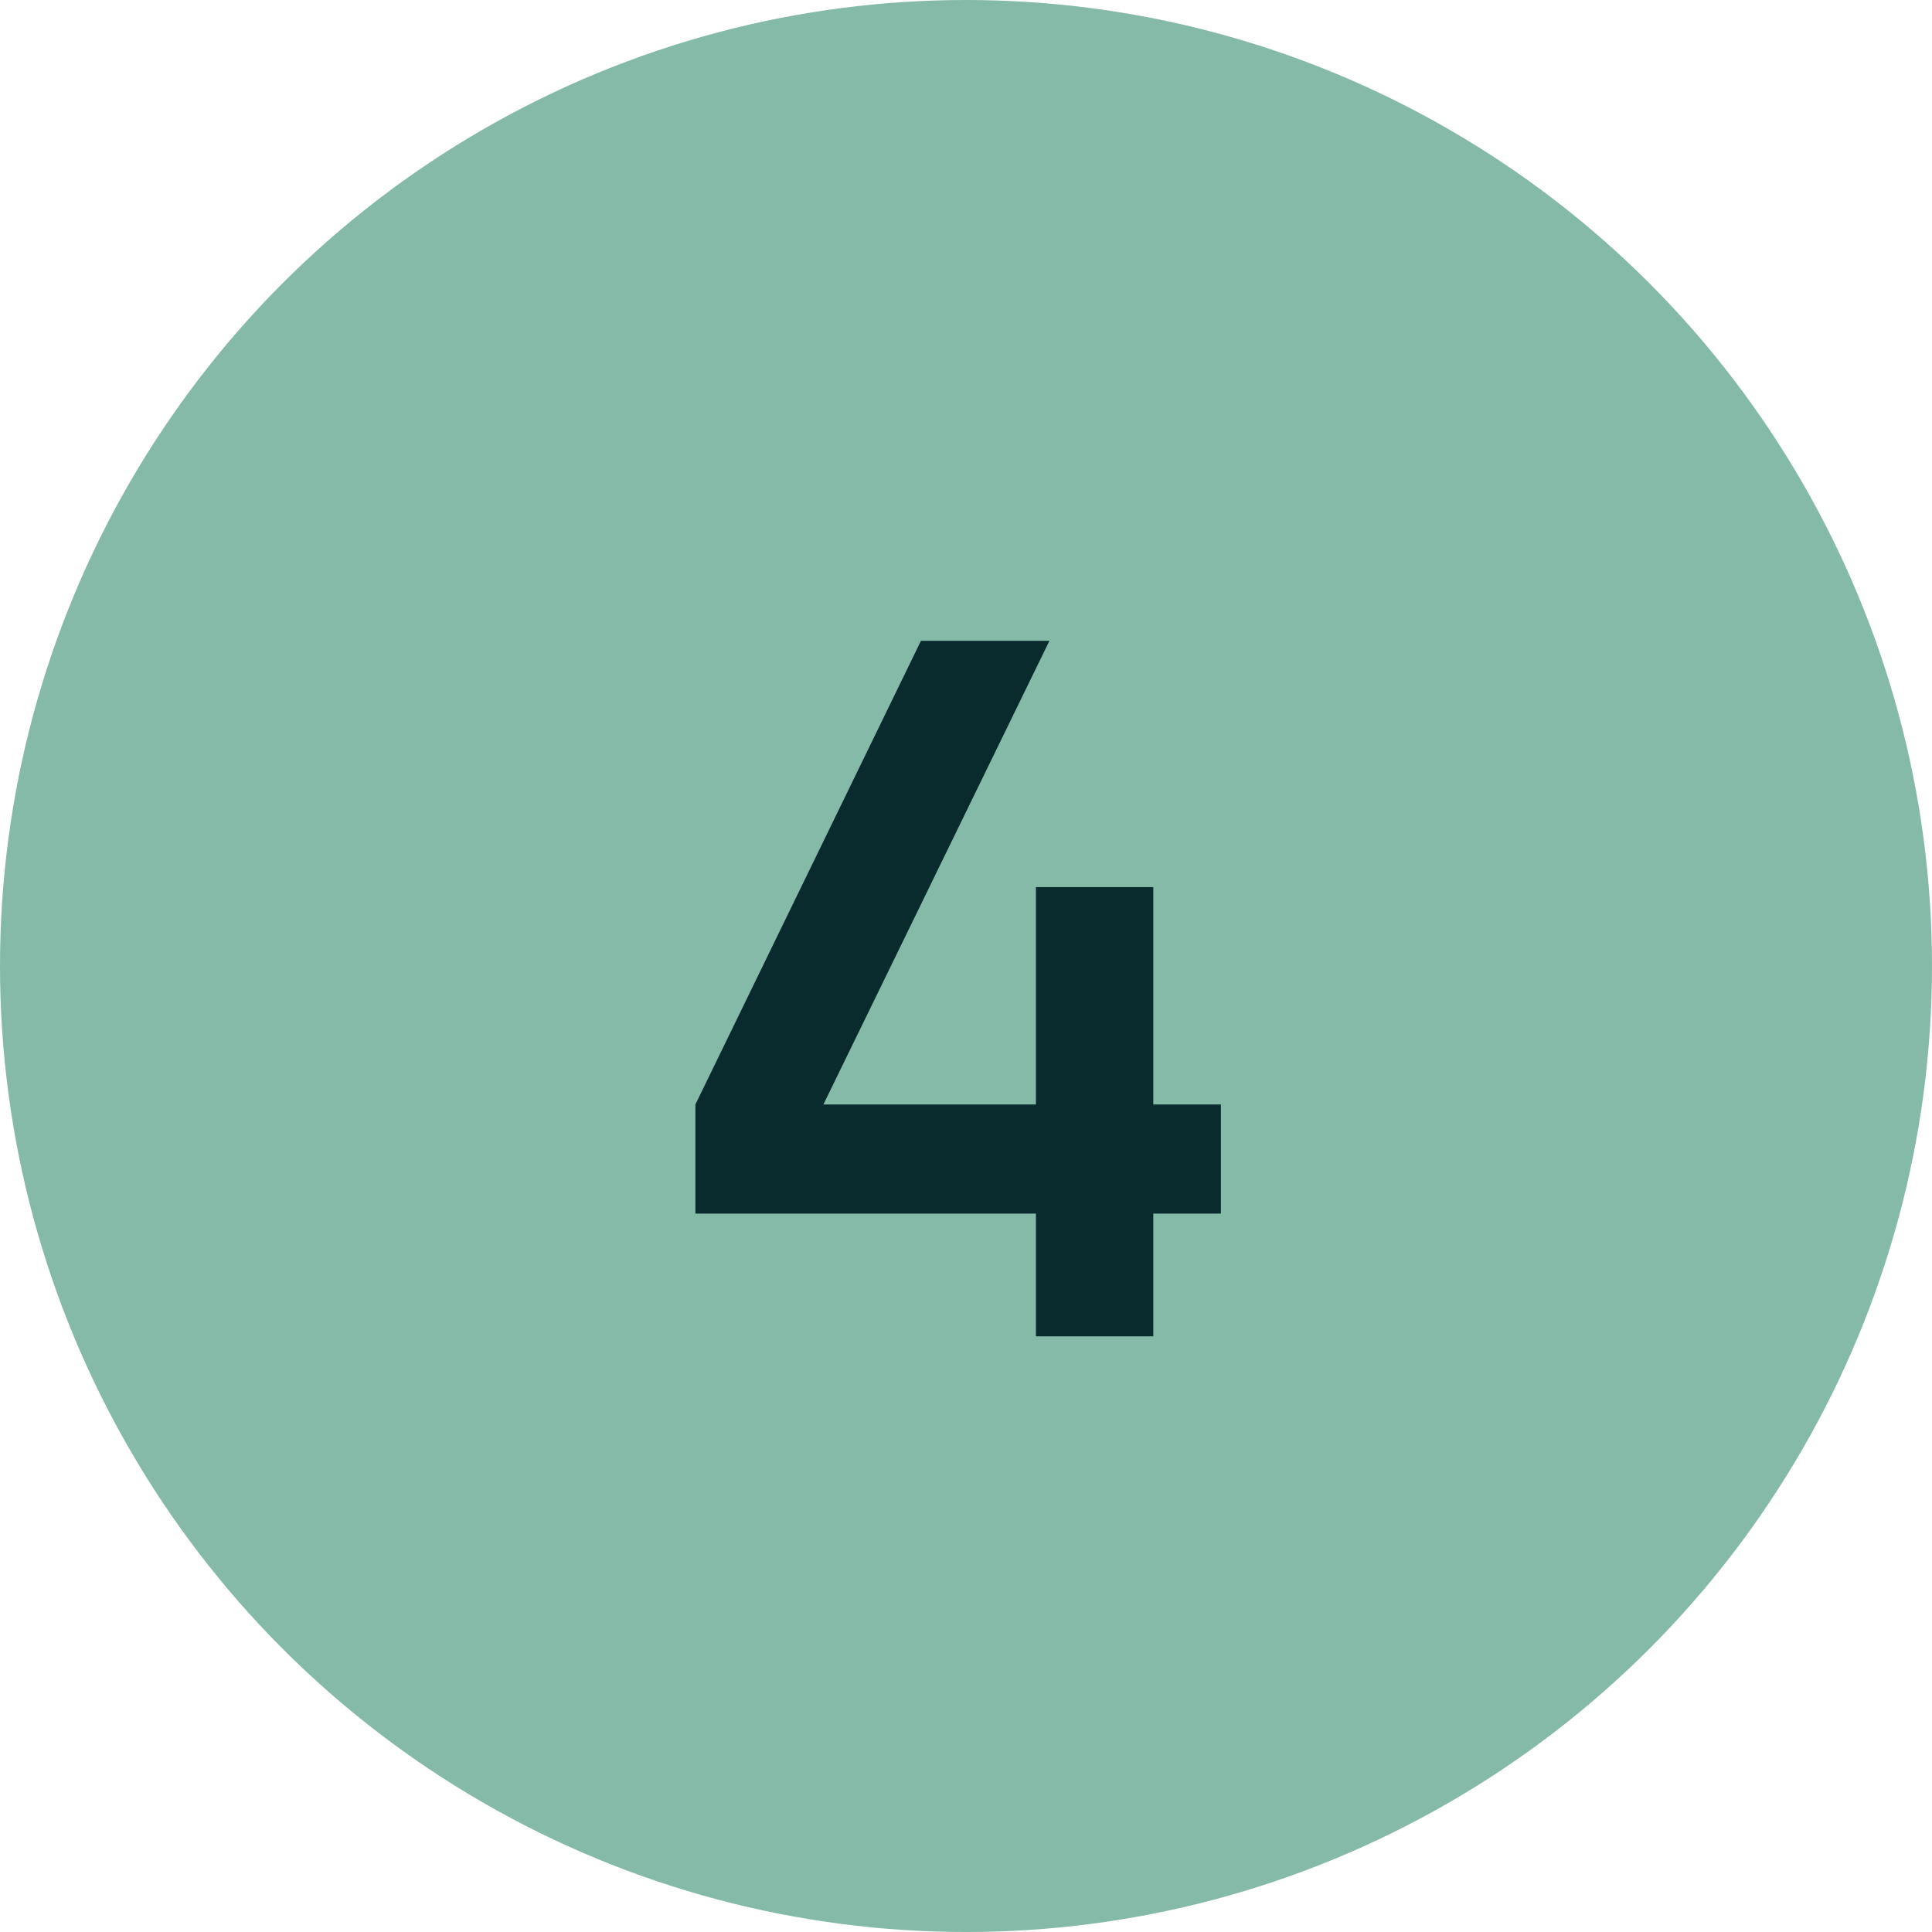 <?xml version="1.0" encoding="UTF-8"?> <svg xmlns="http://www.w3.org/2000/svg" width="120" height="120" viewBox="0 0 120 120" fill="none"><circle cx="60" cy="60" r="60" fill="#85BAA9"></circle><path d="M71.633 83H64.343V75.38H43.193V68.6L57.203 39.8H65.183L51.143 68.6H64.343V55.1H71.633V68.6H75.833V75.38H71.633V83Z" fill="#092B2D"></path></svg> 